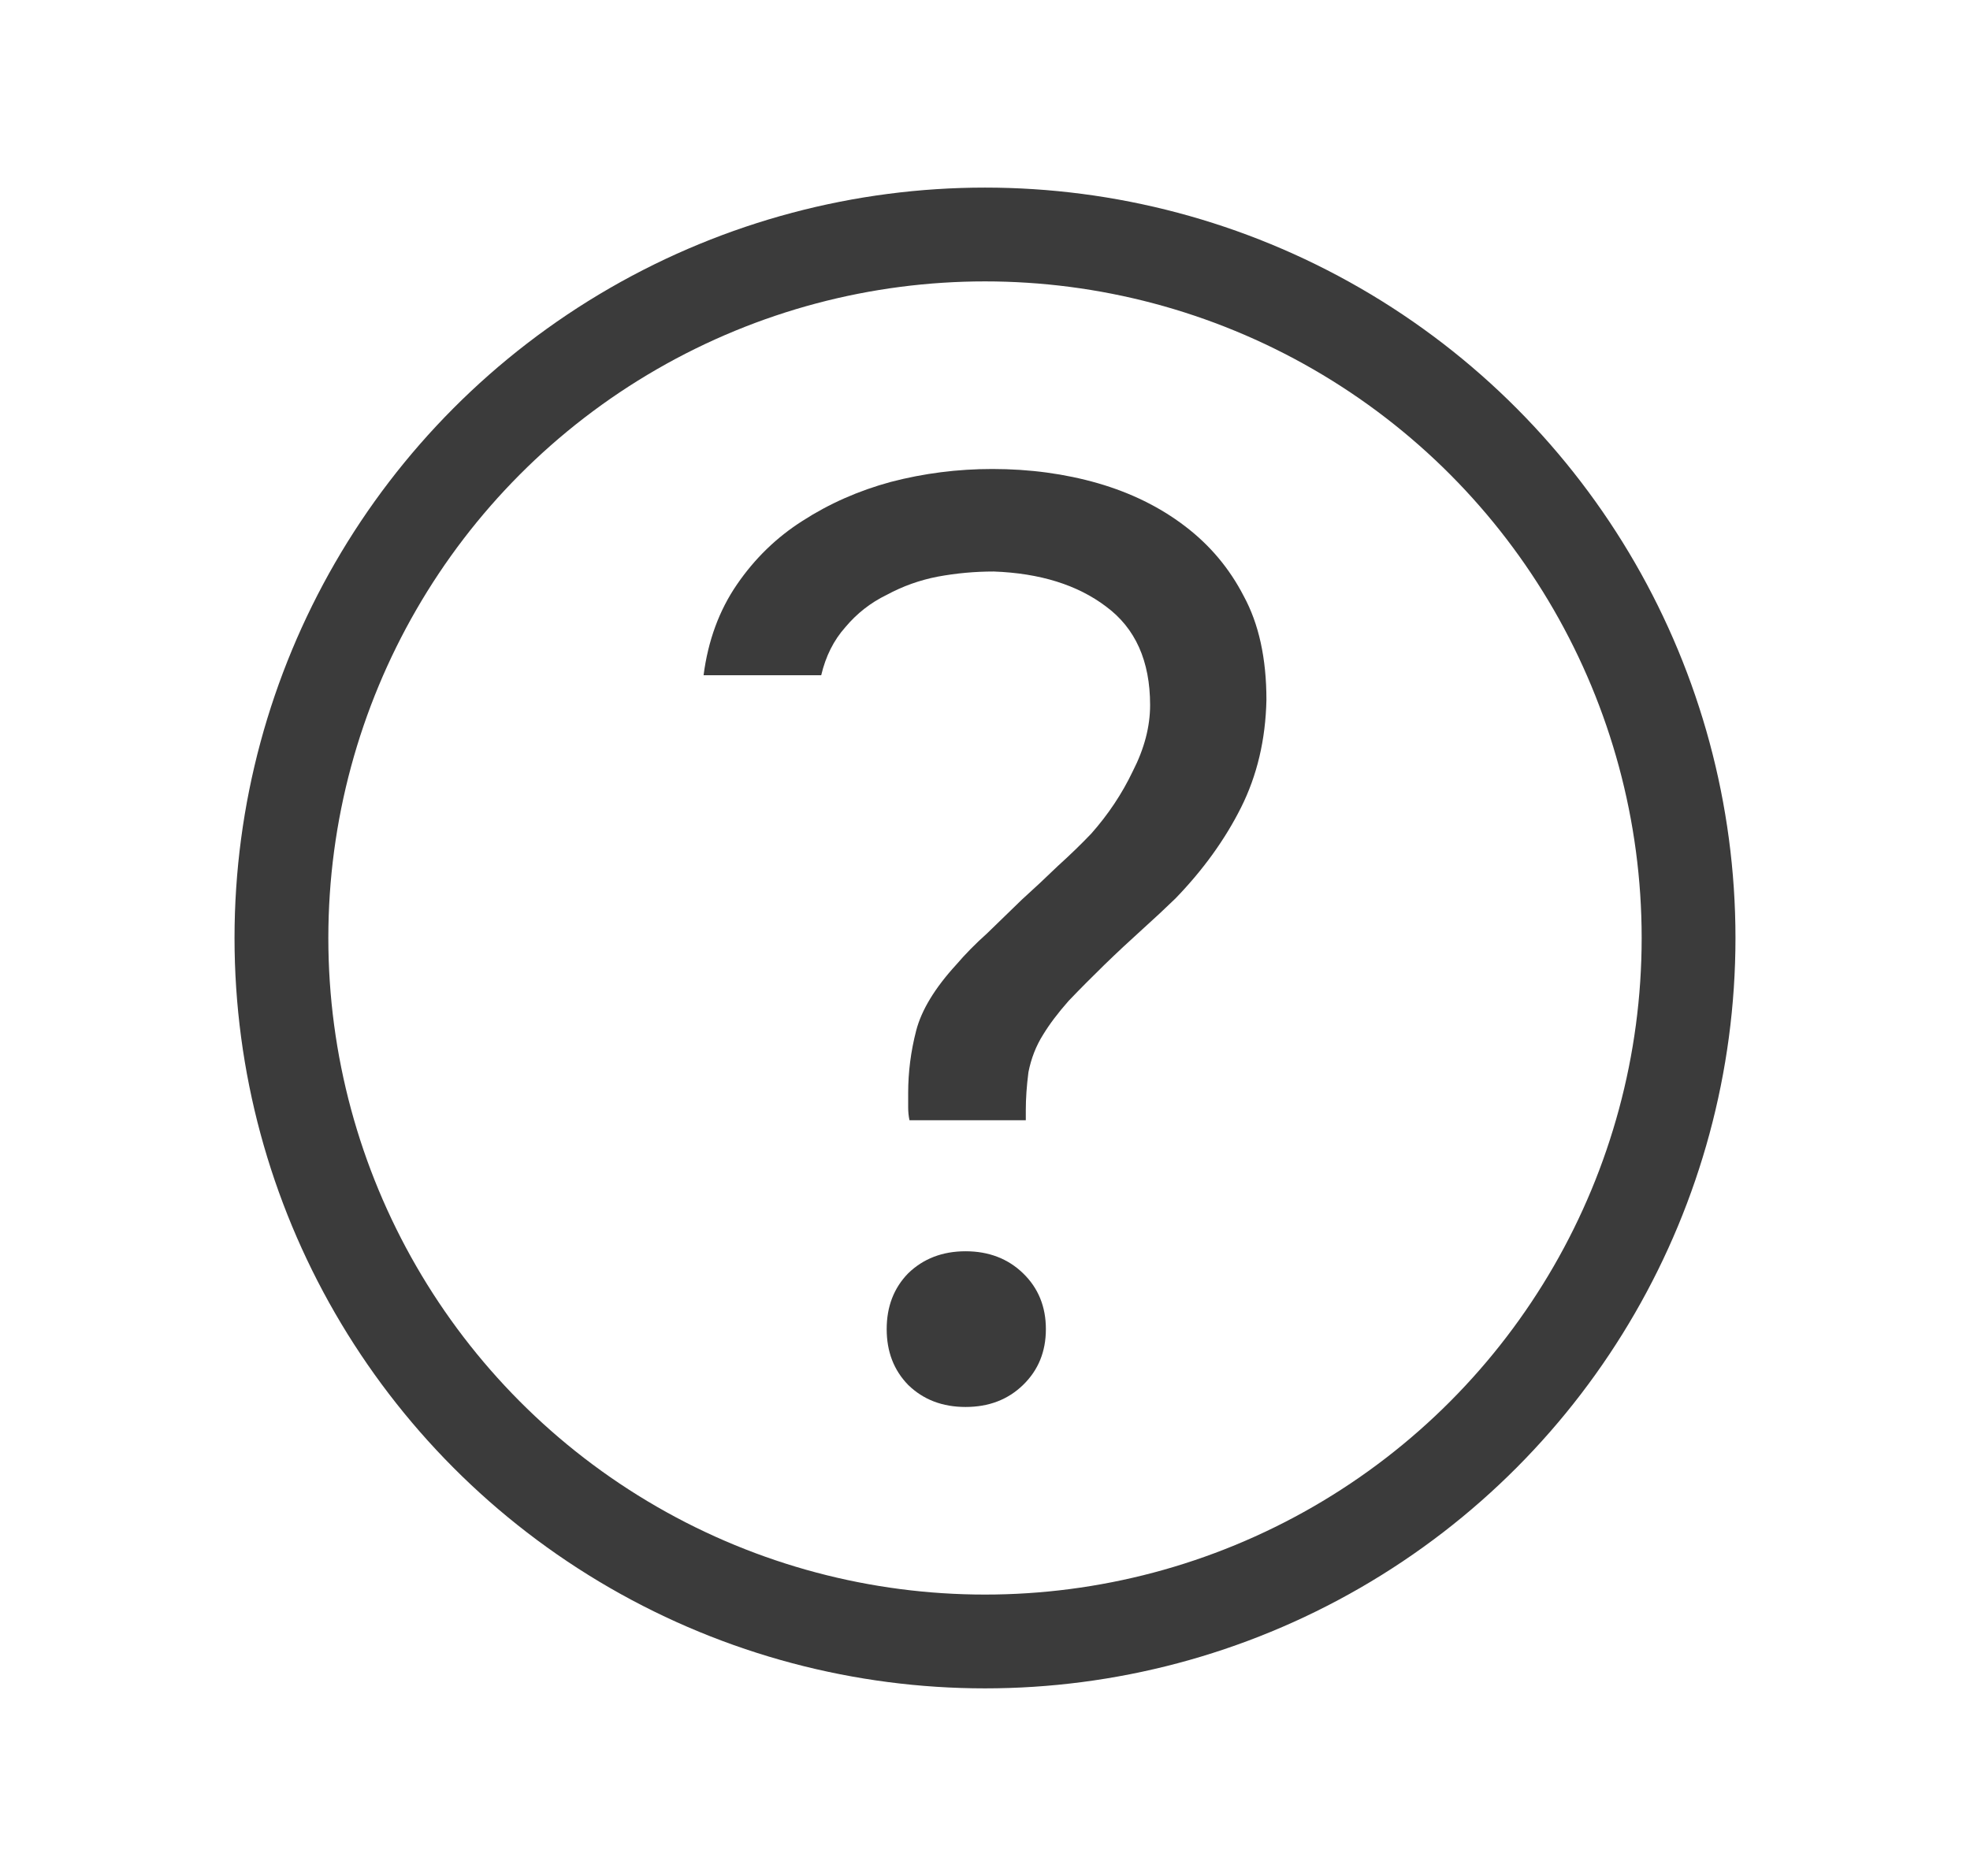 <svg width="21" height="20" viewBox="0 0 21 20" fill="none" xmlns="http://www.w3.org/2000/svg">
<circle cx="10.5" cy="10" r="7.5" stroke="#3B3B3B"/>
<path d="M9.695 11.943C9.685 11.897 9.681 11.851 9.681 11.805C9.681 11.75 9.681 11.699 9.681 11.653C9.681 11.431 9.709 11.21 9.766 10.989C9.823 10.768 9.966 10.533 10.194 10.284C10.289 10.173 10.398 10.062 10.521 9.952C10.645 9.832 10.768 9.712 10.892 9.592C11.025 9.472 11.153 9.352 11.277 9.232C11.41 9.112 11.528 8.997 11.633 8.887C11.813 8.684 11.961 8.462 12.075 8.223C12.198 7.983 12.26 7.748 12.26 7.517C12.26 7.047 12.103 6.697 11.79 6.466C11.486 6.236 11.087 6.111 10.593 6.093C10.393 6.093 10.194 6.111 9.994 6.148C9.804 6.185 9.624 6.249 9.452 6.342C9.281 6.425 9.134 6.54 9.011 6.687C8.887 6.826 8.802 6.996 8.754 7.199H7.5C7.548 6.83 7.666 6.508 7.856 6.231C8.046 5.954 8.279 5.728 8.555 5.553C8.84 5.369 9.153 5.231 9.495 5.138C9.847 5.046 10.208 5 10.578 5C10.977 5 11.353 5.051 11.704 5.152C12.056 5.254 12.365 5.406 12.631 5.609C12.897 5.811 13.106 6.06 13.258 6.355C13.419 6.651 13.5 7.019 13.5 7.462C13.491 7.886 13.4 8.269 13.229 8.61C13.058 8.951 12.825 9.274 12.531 9.578C12.426 9.68 12.308 9.79 12.175 9.91C12.042 10.03 11.909 10.154 11.775 10.284C11.643 10.413 11.514 10.542 11.391 10.671C11.277 10.8 11.187 10.92 11.12 11.03C11.044 11.15 10.992 11.284 10.963 11.431C10.944 11.579 10.935 11.713 10.935 11.833V11.943H9.695ZM10.293 13.34C10.54 13.34 10.745 13.419 10.906 13.575C11.068 13.732 11.149 13.93 11.149 14.17C11.149 14.41 11.068 14.608 10.906 14.765C10.745 14.922 10.54 15 10.293 15C10.046 15 9.842 14.922 9.681 14.765C9.528 14.608 9.452 14.41 9.452 14.17C9.452 13.93 9.528 13.732 9.681 13.575C9.842 13.419 10.046 13.34 10.293 13.34Z" fill="#3B3B3B"/>
</svg>
